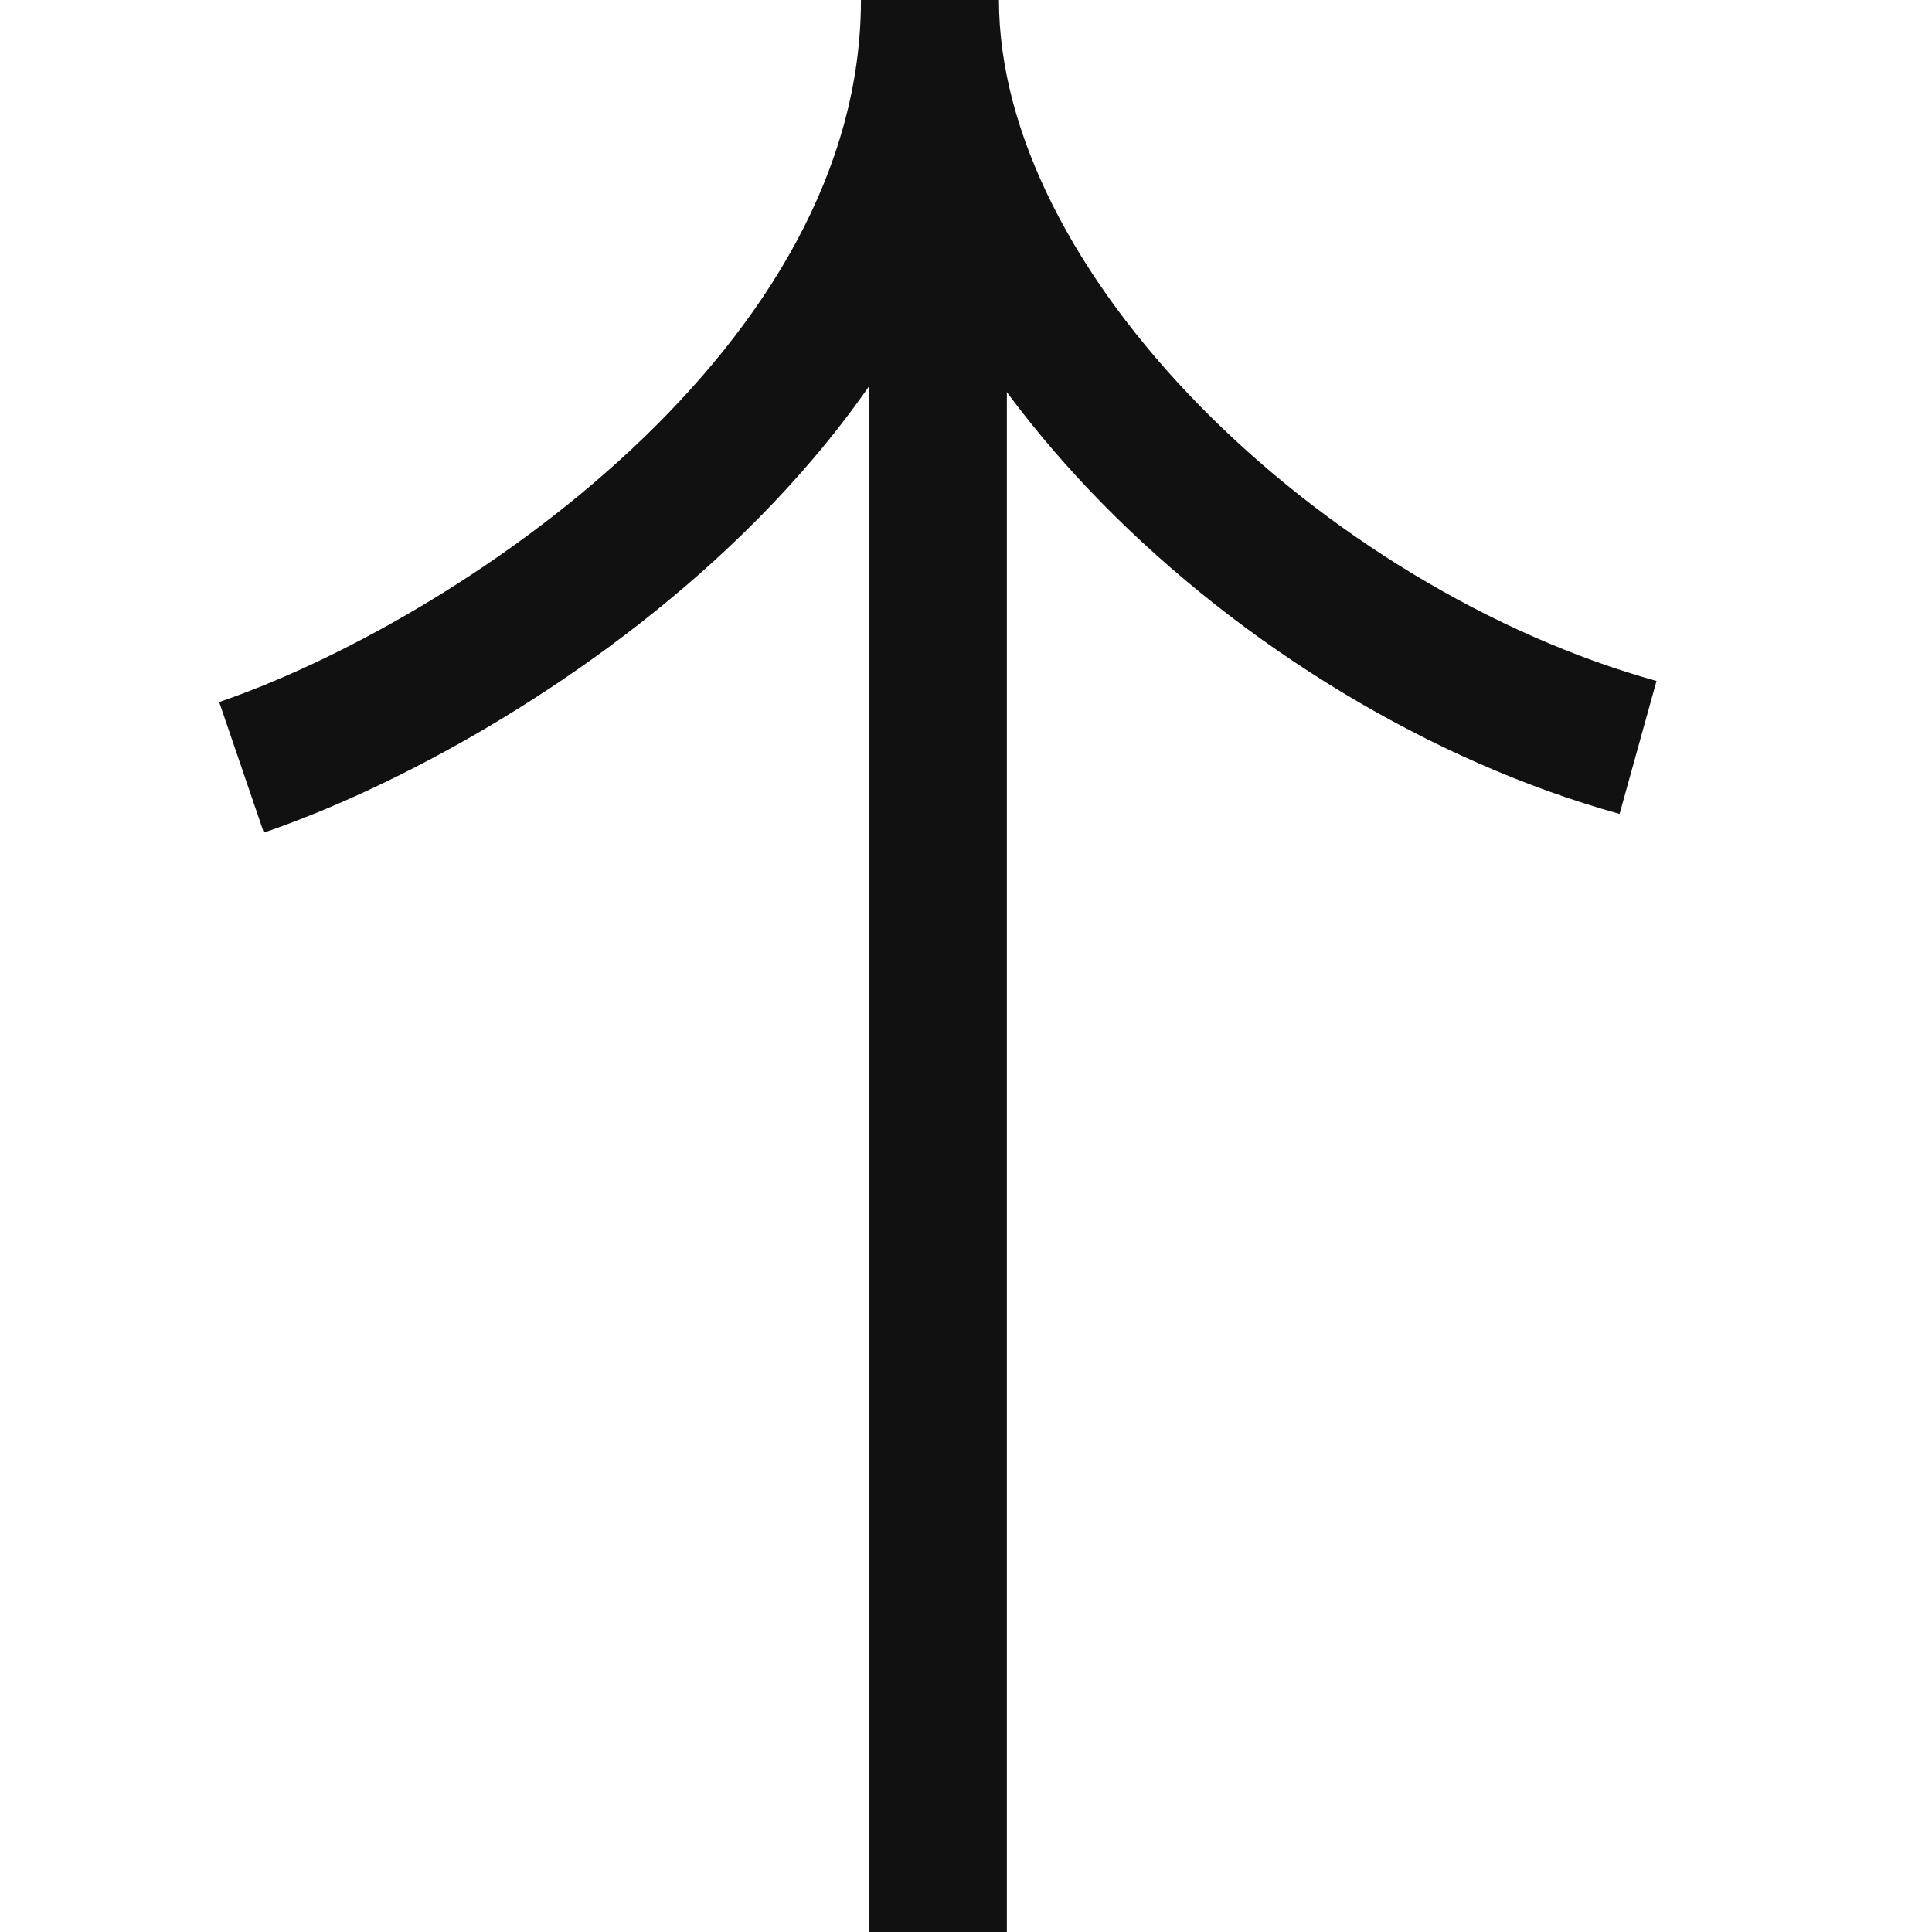 <svg width="56" height="56" viewBox="0 0 56 56" fill="none" xmlns="http://www.w3.org/2000/svg">
<g clip-path="url(#clip0_150_810)">
<path fill-rule="evenodd" clip-rule="evenodd" d="M29.184 3L29.184 56L25.184 56L25.184 3L29.184 3Z" fill="#111111"/>
<path fill-rule="evenodd" clip-rule="evenodd" d="M21.052 15.93C16.748 19.96 11.511 22.812 7.647 24.134L6.353 20.349C9.711 19.2 14.45 16.632 18.318 13.01C22.198 9.377 24.955 4.926 24.955 -0L28.955 -0C28.955 3.836 31.145 8.064 34.796 11.783C38.419 15.473 43.249 18.414 48.015 19.738L46.944 23.592C41.448 22.065 36.016 18.735 31.942 14.585C29.992 12.599 28.298 10.367 27.067 7.996C25.606 11.034 23.434 13.7 21.052 15.93Z" fill="#111111"/>
</g>
<defs>
<clipPath id="clip0_150_810">
<rect width="56" height="56" fill="white"/>
</clipPath>
</defs>
</svg>
